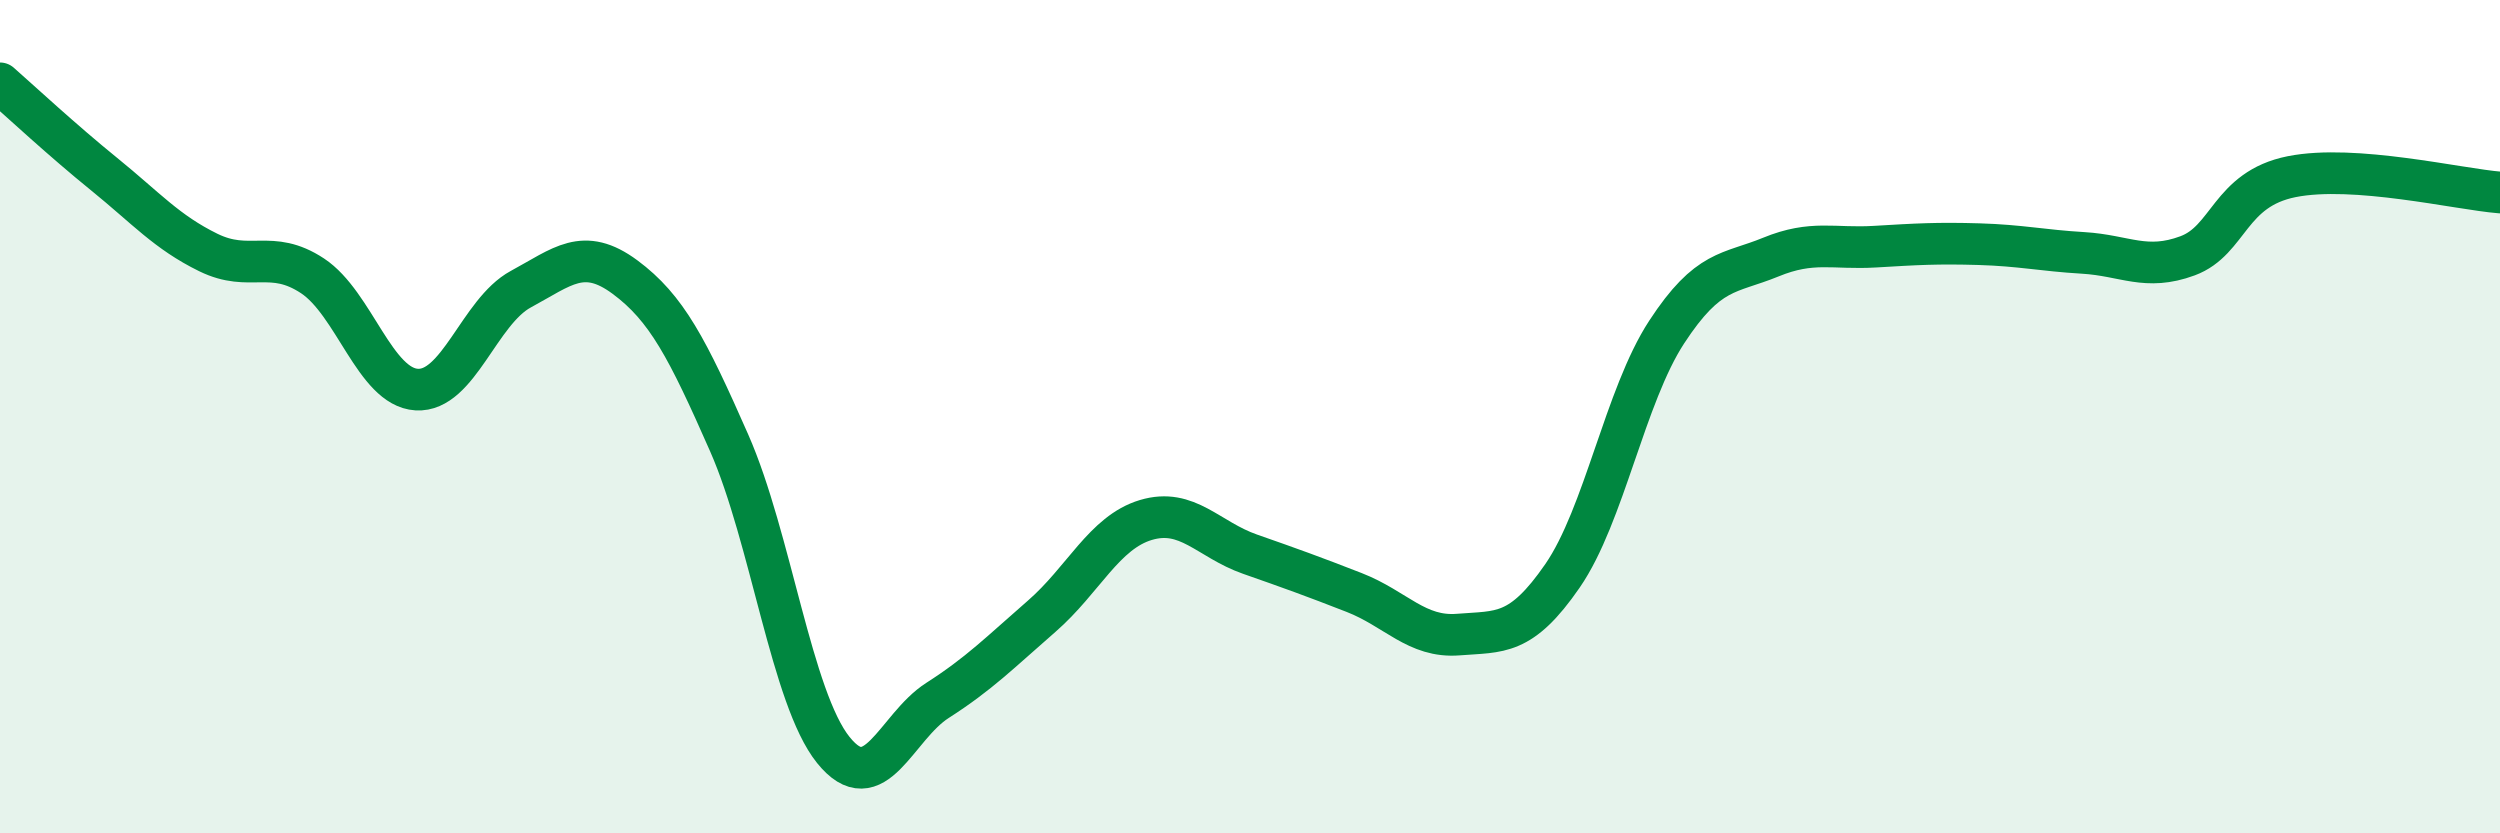 
    <svg width="60" height="20" viewBox="0 0 60 20" xmlns="http://www.w3.org/2000/svg">
      <path
        d="M 0,2 C 0.5,2.44 1.5,3.37 2.5,4.18 C 3.5,4.99 4,5.57 5,6.06 C 6,6.55 6.5,5.96 7.5,6.62 C 8.5,7.28 9,9.29 10,9.35 C 11,9.41 11.5,7.48 12.5,6.94 C 13.5,6.4 14,5.91 15,6.65 C 16,7.39 16.5,8.36 17.5,10.63 C 18.5,12.9 19,16.76 20,18 C 21,19.24 21.5,17.45 22.5,16.81 C 23.5,16.17 24,15.66 25,14.79 C 26,13.92 26.5,12.78 27.5,12.48 C 28.5,12.18 29,12.95 30,13.3 C 31,13.65 31.5,13.83 32.5,14.22 C 33.5,14.61 34,15.31 35,15.23 C 36,15.15 36.5,15.27 37.5,13.82 C 38.5,12.37 39,9.5 40,7.97 C 41,6.44 41.5,6.58 42.5,6.17 C 43.5,5.76 44,5.98 45,5.92 C 46,5.86 46.5,5.83 47.5,5.86 C 48.5,5.89 49,6.01 50,6.07 C 51,6.13 51.5,6.51 52.5,6.14 C 53.5,5.77 53.5,4.54 55,4.24 C 56.5,3.94 59,4.54 60,4.62L60 20L0 20Z"
        fill="#008740"
        opacity="0.1"
        stroke-linecap="round"
        stroke-linejoin="round"
      />
      <path
        d="M 0,2 C 0.5,2.44 1.5,3.37 2.5,4.18 C 3.5,4.99 4,5.57 5,6.06 C 6,6.55 6.5,5.96 7.5,6.62 C 8.5,7.28 9,9.29 10,9.35 C 11,9.41 11.5,7.48 12.5,6.94 C 13.5,6.4 14,5.91 15,6.65 C 16,7.39 16.5,8.36 17.5,10.63 C 18.5,12.9 19,16.76 20,18 C 21,19.24 21.5,17.45 22.5,16.81 C 23.5,16.17 24,15.66 25,14.79 C 26,13.92 26.5,12.78 27.5,12.48 C 28.5,12.18 29,12.95 30,13.3 C 31,13.65 31.5,13.83 32.5,14.22 C 33.5,14.61 34,15.31 35,15.23 C 36,15.15 36.5,15.27 37.5,13.82 C 38.5,12.37 39,9.5 40,7.97 C 41,6.44 41.5,6.58 42.5,6.17 C 43.5,5.76 44,5.98 45,5.92 C 46,5.86 46.5,5.83 47.5,5.86 C 48.5,5.89 49,6.01 50,6.07 C 51,6.13 51.5,6.51 52.5,6.14 C 53.5,5.77 53.5,4.54 55,4.24 C 56.5,3.94 59,4.54 60,4.62"
        stroke="#008740"
        stroke-width="1"
        fill="none"
        stroke-linecap="round"
        stroke-linejoin="round"
      />
    </svg>
  